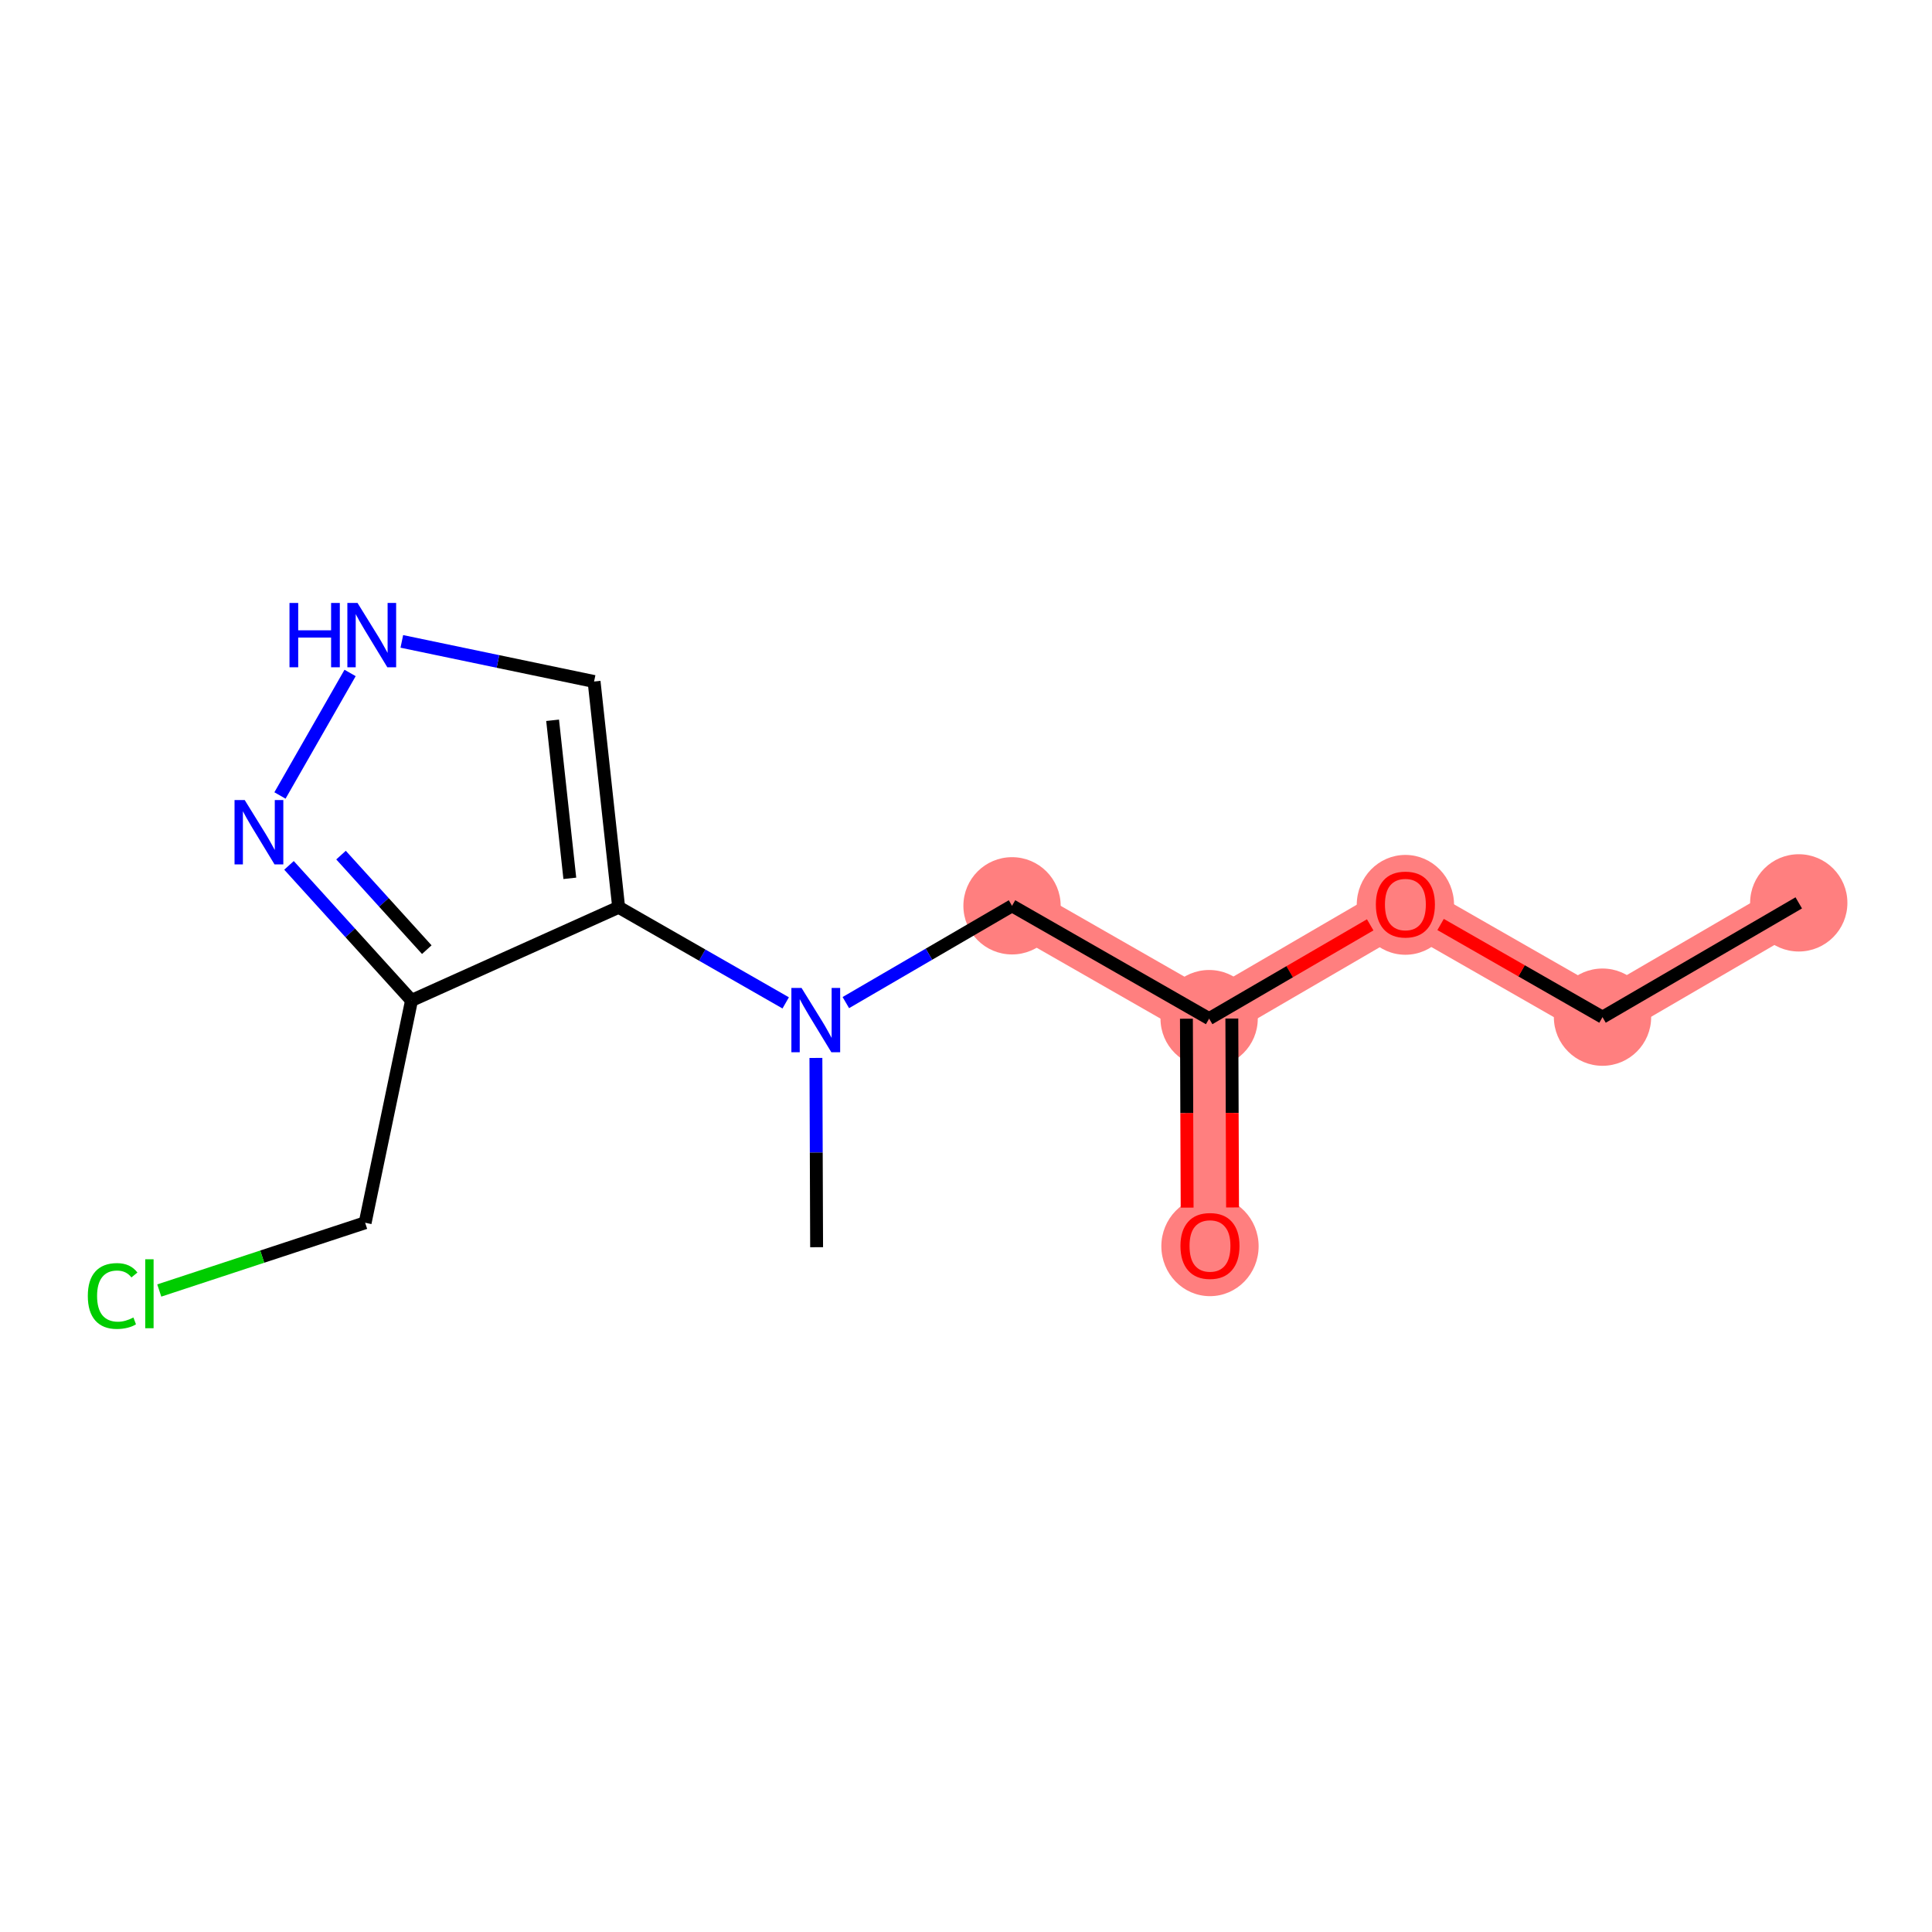 <?xml version='1.0' encoding='iso-8859-1'?>
<svg version='1.1' baseProfile='full'
              xmlns='http://www.w3.org/2000/svg'
                      xmlns:rdkit='http://www.rdkit.org/xml'
                      xmlns:xlink='http://www.w3.org/1999/xlink'
                  xml:space='preserve'
width='300px' height='300px' viewBox='0 0 300 300'>
<!-- END OF HEADER -->
<rect style='opacity:1.0;fill:#FFFFFF;stroke:none' width='300' height='300' x='0' y='0'> </rect>
<rect style='opacity:1.0;fill:#FFFFFF;stroke:none' width='300' height='300' x='0' y='0'> </rect>
<path d='M 279.31,140.197 L 248.836,157.944' style='fill:none;fill-rule:evenodd;stroke:#FF7F7F;stroke-width:7.5px;stroke-linecap:butt;stroke-linejoin:miter;stroke-opacity:1' />
<path d='M 248.836,157.944 L 218.229,140.425' style='fill:none;fill-rule:evenodd;stroke:#FF7F7F;stroke-width:7.5px;stroke-linecap:butt;stroke-linejoin:miter;stroke-opacity:1' />
<path d='M 218.229,140.425 L 187.754,158.172' style='fill:none;fill-rule:evenodd;stroke:#FF7F7F;stroke-width:7.5px;stroke-linecap:butt;stroke-linejoin:miter;stroke-opacity:1' />
<path d='M 187.754,158.172 L 187.886,193.438' style='fill:none;fill-rule:evenodd;stroke:#FF7F7F;stroke-width:7.5px;stroke-linecap:butt;stroke-linejoin:miter;stroke-opacity:1' />
<path d='M 187.754,158.172 L 157.147,140.654' style='fill:none;fill-rule:evenodd;stroke:#FF7F7F;stroke-width:7.5px;stroke-linecap:butt;stroke-linejoin:miter;stroke-opacity:1' />
<ellipse cx='279.31' cy='140.197' rx='7.053' ry='7.053'  style='fill:#FF7F7F;fill-rule:evenodd;stroke:#FF7F7F;stroke-width:1.0px;stroke-linecap:butt;stroke-linejoin:miter;stroke-opacity:1' />
<ellipse cx='248.836' cy='157.944' rx='7.053' ry='7.053'  style='fill:#FF7F7F;fill-rule:evenodd;stroke:#FF7F7F;stroke-width:1.0px;stroke-linecap:butt;stroke-linejoin:miter;stroke-opacity:1' />
<ellipse cx='218.229' cy='140.503' rx='7.053' ry='7.252'  style='fill:#FF7F7F;fill-rule:evenodd;stroke:#FF7F7F;stroke-width:1.0px;stroke-linecap:butt;stroke-linejoin:miter;stroke-opacity:1' />
<ellipse cx='187.754' cy='158.172' rx='7.053' ry='7.053'  style='fill:#FF7F7F;fill-rule:evenodd;stroke:#FF7F7F;stroke-width:1.0px;stroke-linecap:butt;stroke-linejoin:miter;stroke-opacity:1' />
<ellipse cx='187.886' cy='193.516' rx='7.053' ry='7.252'  style='fill:#FF7F7F;fill-rule:evenodd;stroke:#FF7F7F;stroke-width:1.0px;stroke-linecap:butt;stroke-linejoin:miter;stroke-opacity:1' />
<ellipse cx='157.147' cy='140.654' rx='7.053' ry='7.053'  style='fill:#FF7F7F;fill-rule:evenodd;stroke:#FF7F7F;stroke-width:1.0px;stroke-linecap:butt;stroke-linejoin:miter;stroke-opacity:1' />
<path class='bond-0 atom-0 atom-1' d='M 279.31,140.197 L 248.836,157.944' style='fill:none;fill-rule:evenodd;stroke:#000000;stroke-width:2.0px;stroke-linecap:butt;stroke-linejoin:miter;stroke-opacity:1' />
<path class='bond-1 atom-1 atom-2' d='M 248.836,157.944 L 236.265,150.749' style='fill:none;fill-rule:evenodd;stroke:#000000;stroke-width:2.0px;stroke-linecap:butt;stroke-linejoin:miter;stroke-opacity:1' />
<path class='bond-1 atom-1 atom-2' d='M 236.265,150.749 L 223.695,143.554' style='fill:none;fill-rule:evenodd;stroke:#FF0000;stroke-width:2.0px;stroke-linecap:butt;stroke-linejoin:miter;stroke-opacity:1' />
<path class='bond-2 atom-2 atom-3' d='M 212.763,143.609 L 200.258,150.89' style='fill:none;fill-rule:evenodd;stroke:#FF0000;stroke-width:2.0px;stroke-linecap:butt;stroke-linejoin:miter;stroke-opacity:1' />
<path class='bond-2 atom-2 atom-3' d='M 200.258,150.89 L 187.754,158.172' style='fill:none;fill-rule:evenodd;stroke:#000000;stroke-width:2.0px;stroke-linecap:butt;stroke-linejoin:miter;stroke-opacity:1' />
<path class='bond-3 atom-3 atom-4' d='M 184.227,158.186 L 184.282,172.852' style='fill:none;fill-rule:evenodd;stroke:#000000;stroke-width:2.0px;stroke-linecap:butt;stroke-linejoin:miter;stroke-opacity:1' />
<path class='bond-3 atom-3 atom-4' d='M 184.282,172.852 L 184.337,187.519' style='fill:none;fill-rule:evenodd;stroke:#FF0000;stroke-width:2.0px;stroke-linecap:butt;stroke-linejoin:miter;stroke-opacity:1' />
<path class='bond-3 atom-3 atom-4' d='M 191.28,158.159 L 191.335,172.826' style='fill:none;fill-rule:evenodd;stroke:#000000;stroke-width:2.0px;stroke-linecap:butt;stroke-linejoin:miter;stroke-opacity:1' />
<path class='bond-3 atom-3 atom-4' d='M 191.335,172.826 L 191.39,187.493' style='fill:none;fill-rule:evenodd;stroke:#FF0000;stroke-width:2.0px;stroke-linecap:butt;stroke-linejoin:miter;stroke-opacity:1' />
<path class='bond-4 atom-3 atom-5' d='M 187.754,158.172 L 157.147,140.654' style='fill:none;fill-rule:evenodd;stroke:#000000;stroke-width:2.0px;stroke-linecap:butt;stroke-linejoin:miter;stroke-opacity:1' />
<path class='bond-5 atom-5 atom-6' d='M 157.147,140.654 L 144.244,148.168' style='fill:none;fill-rule:evenodd;stroke:#000000;stroke-width:2.0px;stroke-linecap:butt;stroke-linejoin:miter;stroke-opacity:1' />
<path class='bond-5 atom-5 atom-6' d='M 144.244,148.168 L 131.341,155.682' style='fill:none;fill-rule:evenodd;stroke:#0000FF;stroke-width:2.0px;stroke-linecap:butt;stroke-linejoin:miter;stroke-opacity:1' />
<path class='bond-6 atom-6 atom-7' d='M 126.694,164.276 L 126.749,178.971' style='fill:none;fill-rule:evenodd;stroke:#0000FF;stroke-width:2.0px;stroke-linecap:butt;stroke-linejoin:miter;stroke-opacity:1' />
<path class='bond-6 atom-6 atom-7' d='M 126.749,178.971 L 126.804,193.667' style='fill:none;fill-rule:evenodd;stroke:#000000;stroke-width:2.0px;stroke-linecap:butt;stroke-linejoin:miter;stroke-opacity:1' />
<path class='bond-7 atom-6 atom-8' d='M 122.003,155.728 L 109.034,148.305' style='fill:none;fill-rule:evenodd;stroke:#0000FF;stroke-width:2.0px;stroke-linecap:butt;stroke-linejoin:miter;stroke-opacity:1' />
<path class='bond-7 atom-6 atom-8' d='M 109.034,148.305 L 96.065,140.882' style='fill:none;fill-rule:evenodd;stroke:#000000;stroke-width:2.0px;stroke-linecap:butt;stroke-linejoin:miter;stroke-opacity:1' />
<path class='bond-8 atom-8 atom-9' d='M 96.065,140.882 L 92.248,105.824' style='fill:none;fill-rule:evenodd;stroke:#000000;stroke-width:2.0px;stroke-linecap:butt;stroke-linejoin:miter;stroke-opacity:1' />
<path class='bond-8 atom-8 atom-9' d='M 88.481,136.387 L 85.809,111.846' style='fill:none;fill-rule:evenodd;stroke:#000000;stroke-width:2.0px;stroke-linecap:butt;stroke-linejoin:miter;stroke-opacity:1' />
<path class='bond-14 atom-12 atom-8' d='M 63.902,155.347 L 96.065,140.882' style='fill:none;fill-rule:evenodd;stroke:#000000;stroke-width:2.0px;stroke-linecap:butt;stroke-linejoin:miter;stroke-opacity:1' />
<path class='bond-9 atom-9 atom-10' d='M 92.248,105.824 L 77.321,102.71' style='fill:none;fill-rule:evenodd;stroke:#000000;stroke-width:2.0px;stroke-linecap:butt;stroke-linejoin:miter;stroke-opacity:1' />
<path class='bond-9 atom-9 atom-10' d='M 77.321,102.71 L 62.395,99.595' style='fill:none;fill-rule:evenodd;stroke:#0000FF;stroke-width:2.0px;stroke-linecap:butt;stroke-linejoin:miter;stroke-opacity:1' />
<path class='bond-10 atom-10 atom-11' d='M 54.362,104.496 L 43.473,123.522' style='fill:none;fill-rule:evenodd;stroke:#0000FF;stroke-width:2.0px;stroke-linecap:butt;stroke-linejoin:miter;stroke-opacity:1' />
<path class='bond-11 atom-11 atom-12' d='M 44.876,134.375 L 54.389,144.861' style='fill:none;fill-rule:evenodd;stroke:#0000FF;stroke-width:2.0px;stroke-linecap:butt;stroke-linejoin:miter;stroke-opacity:1' />
<path class='bond-11 atom-11 atom-12' d='M 54.389,144.861 L 63.902,155.347' style='fill:none;fill-rule:evenodd;stroke:#000000;stroke-width:2.0px;stroke-linecap:butt;stroke-linejoin:miter;stroke-opacity:1' />
<path class='bond-11 atom-11 atom-12' d='M 52.954,132.781 L 59.613,140.122' style='fill:none;fill-rule:evenodd;stroke:#0000FF;stroke-width:2.0px;stroke-linecap:butt;stroke-linejoin:miter;stroke-opacity:1' />
<path class='bond-11 atom-11 atom-12' d='M 59.613,140.122 L 66.272,147.462' style='fill:none;fill-rule:evenodd;stroke:#000000;stroke-width:2.0px;stroke-linecap:butt;stroke-linejoin:miter;stroke-opacity:1' />
<path class='bond-12 atom-12 atom-13' d='M 63.902,155.347 L 56.699,189.869' style='fill:none;fill-rule:evenodd;stroke:#000000;stroke-width:2.0px;stroke-linecap:butt;stroke-linejoin:miter;stroke-opacity:1' />
<path class='bond-13 atom-13 atom-14' d='M 56.699,189.869 L 40.715,195.129' style='fill:none;fill-rule:evenodd;stroke:#000000;stroke-width:2.0px;stroke-linecap:butt;stroke-linejoin:miter;stroke-opacity:1' />
<path class='bond-13 atom-13 atom-14' d='M 40.715,195.129 L 24.731,200.389' style='fill:none;fill-rule:evenodd;stroke:#00CC00;stroke-width:2.0px;stroke-linecap:butt;stroke-linejoin:miter;stroke-opacity:1' />
<path  class='atom-2' d='M 213.644 140.453
Q 213.644 138.055, 214.829 136.715
Q 216.014 135.375, 218.229 135.375
Q 220.443 135.375, 221.628 136.715
Q 222.813 138.055, 222.813 140.453
Q 222.813 142.88, 221.614 144.262
Q 220.415 145.631, 218.229 145.631
Q 216.028 145.631, 214.829 144.262
Q 213.644 142.894, 213.644 140.453
M 218.229 144.502
Q 219.752 144.502, 220.57 143.486
Q 221.403 142.457, 221.403 140.453
Q 221.403 138.493, 220.57 137.505
Q 219.752 136.504, 218.229 136.504
Q 216.705 136.504, 215.873 137.491
Q 215.055 138.479, 215.055 140.453
Q 215.055 142.471, 215.873 143.486
Q 216.705 144.502, 218.229 144.502
' fill='#FF0000'/>
<path  class='atom-4' d='M 183.301 193.466
Q 183.301 191.068, 184.486 189.728
Q 185.671 188.388, 187.886 188.388
Q 190.101 188.388, 191.285 189.728
Q 192.47 191.068, 192.47 193.466
Q 192.47 195.892, 191.271 197.275
Q 190.072 198.643, 187.886 198.643
Q 185.685 198.643, 184.486 197.275
Q 183.301 195.907, 183.301 193.466
M 187.886 197.515
Q 189.409 197.515, 190.227 196.499
Q 191.06 195.469, 191.06 193.466
Q 191.06 191.505, 190.227 190.518
Q 189.409 189.516, 187.886 189.516
Q 186.362 189.516, 185.53 190.504
Q 184.712 191.491, 184.712 193.466
Q 184.712 195.483, 185.53 196.499
Q 186.362 197.515, 187.886 197.515
' fill='#FF0000'/>
<path  class='atom-6' d='M 124.464 153.407
L 127.737 158.697
Q 128.062 159.219, 128.584 160.164
Q 129.105 161.109, 129.134 161.166
L 129.134 153.407
L 130.46 153.407
L 130.46 163.395
L 129.091 163.395
L 125.579 157.611
Q 125.17 156.934, 124.732 156.158
Q 124.309 155.382, 124.182 155.142
L 124.182 163.395
L 122.885 163.395
L 122.885 153.407
L 124.464 153.407
' fill='#0000FF'/>
<path  class='atom-10' d='M 44.952 93.627
L 46.306 93.627
L 46.306 97.873
L 51.413 97.873
L 51.413 93.627
L 52.767 93.627
L 52.767 103.615
L 51.413 103.615
L 51.413 99.002
L 46.306 99.002
L 46.306 103.615
L 44.952 103.615
L 44.952 93.627
' fill='#0000FF'/>
<path  class='atom-10' d='M 55.518 93.627
L 58.79 98.917
Q 59.115 99.439, 59.637 100.384
Q 60.159 101.329, 60.187 101.386
L 60.187 93.627
L 61.513 93.627
L 61.513 103.615
L 60.145 103.615
L 56.632 97.831
Q 56.223 97.154, 55.786 96.378
Q 55.362 95.602, 55.236 95.362
L 55.236 103.615
L 53.938 103.615
L 53.938 93.627
L 55.518 93.627
' fill='#0000FF'/>
<path  class='atom-11' d='M 37.999 124.234
L 41.272 129.524
Q 41.596 130.046, 42.118 130.991
Q 42.64 131.936, 42.668 131.993
L 42.668 124.234
L 43.994 124.234
L 43.994 134.221
L 42.626 134.221
L 39.114 128.438
Q 38.705 127.761, 38.267 126.985
Q 37.844 126.209, 37.717 125.969
L 37.717 134.221
L 36.419 134.221
L 36.419 124.234
L 37.999 124.234
' fill='#0000FF'/>
<path  class='atom-14' d='M 13.636 201.238
Q 13.636 198.755, 14.793 197.458
Q 15.964 196.146, 18.179 196.146
Q 20.238 196.146, 21.338 197.599
L 20.407 198.36
Q 19.603 197.302, 18.179 197.302
Q 16.669 197.302, 15.865 198.318
Q 15.075 199.32, 15.075 201.238
Q 15.075 203.213, 15.893 204.229
Q 16.726 205.244, 18.334 205.244
Q 19.434 205.244, 20.718 204.581
L 21.113 205.639
Q 20.591 205.978, 19.801 206.175
Q 19.011 206.373, 18.136 206.373
Q 15.964 206.373, 14.793 205.047
Q 13.636 203.721, 13.636 201.238
' fill='#00CC00'/>
<path  class='atom-14' d='M 22.552 195.539
L 23.849 195.539
L 23.849 206.246
L 22.552 206.246
L 22.552 195.539
' fill='#00CC00'/>
</svg>
